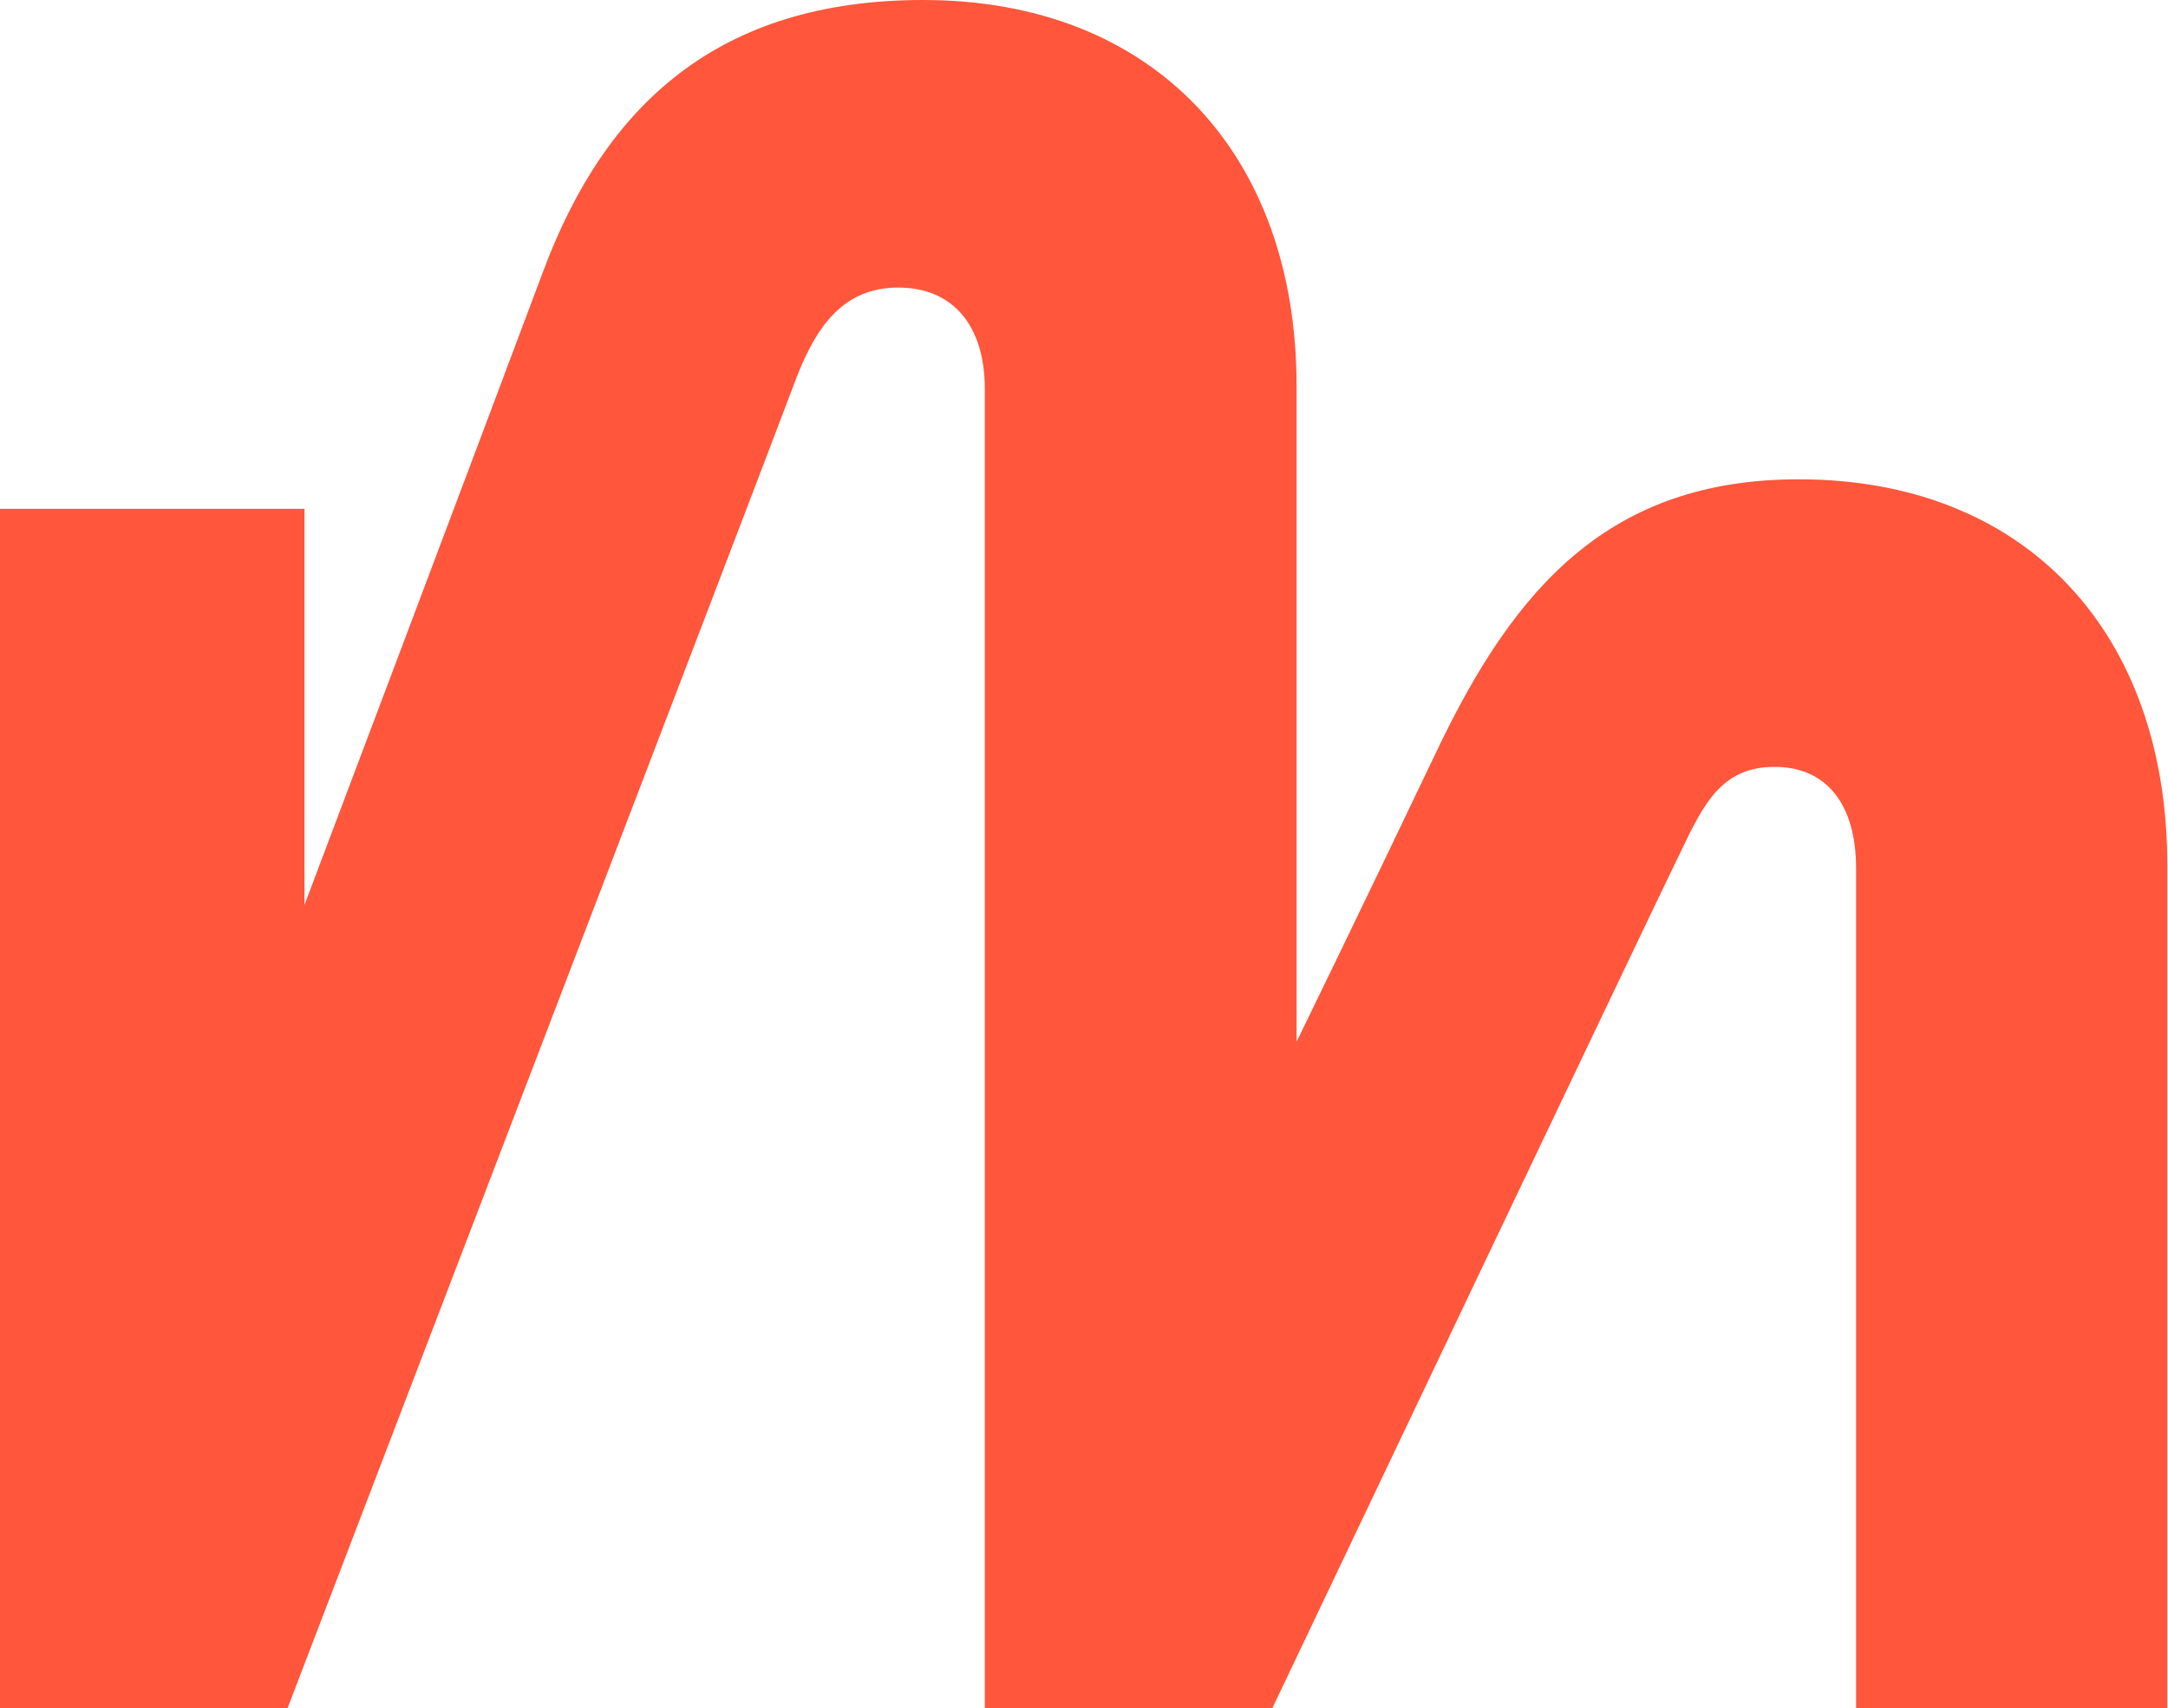 <svg version="1.2" xmlns="http://www.w3.org/2000/svg" viewBox="0 0 1543 1216" width="1543" height="1216">
	<title>Mondee_logo-svg</title>
	<defs>
		<clipPath clipPathUnits="userSpaceOnUse" id="cp1">
			<path d="m0 0h5917.17v1236.2h-5917.17z"/>
		</clipPath>
	</defs>
	<style>
		.s0 { fill: #ff563c } 
	</style>
	<g id="Clip-Path" clip-path="url(#cp1)">
		<g id="Layer">
			<path id="Layer" class="s0" d="m204.7 1215.9h-204.7v-853.7h216.7v282c0 0 125.3-331.9 169.9-451.1 44.5-119.2 125.3-193.1 270.5-193.1 163.6 0 265.7 109.1 265.7 274.8v466.8c0 0 44.6-91.4 99.9-207.3 55.4-116.2 122.8-193.1 257.5-193.1 161.7 0 262.3 109.1 262.3 274.8v599.9h-221.5v-598c0-44.2-20.2-72-58-72-37.8 0-50.5 26.6-66.6 60-16.5 33.4-290.8 610-290.8 610h-204.7v-939.2c0-44.2-22.1-72-61.7-72-39.7 0-58.4 28.9-71.9 63-12.7 34.5-362.6 948.2-362.6 948.2z"/>
		</g>
	</g>
</svg>